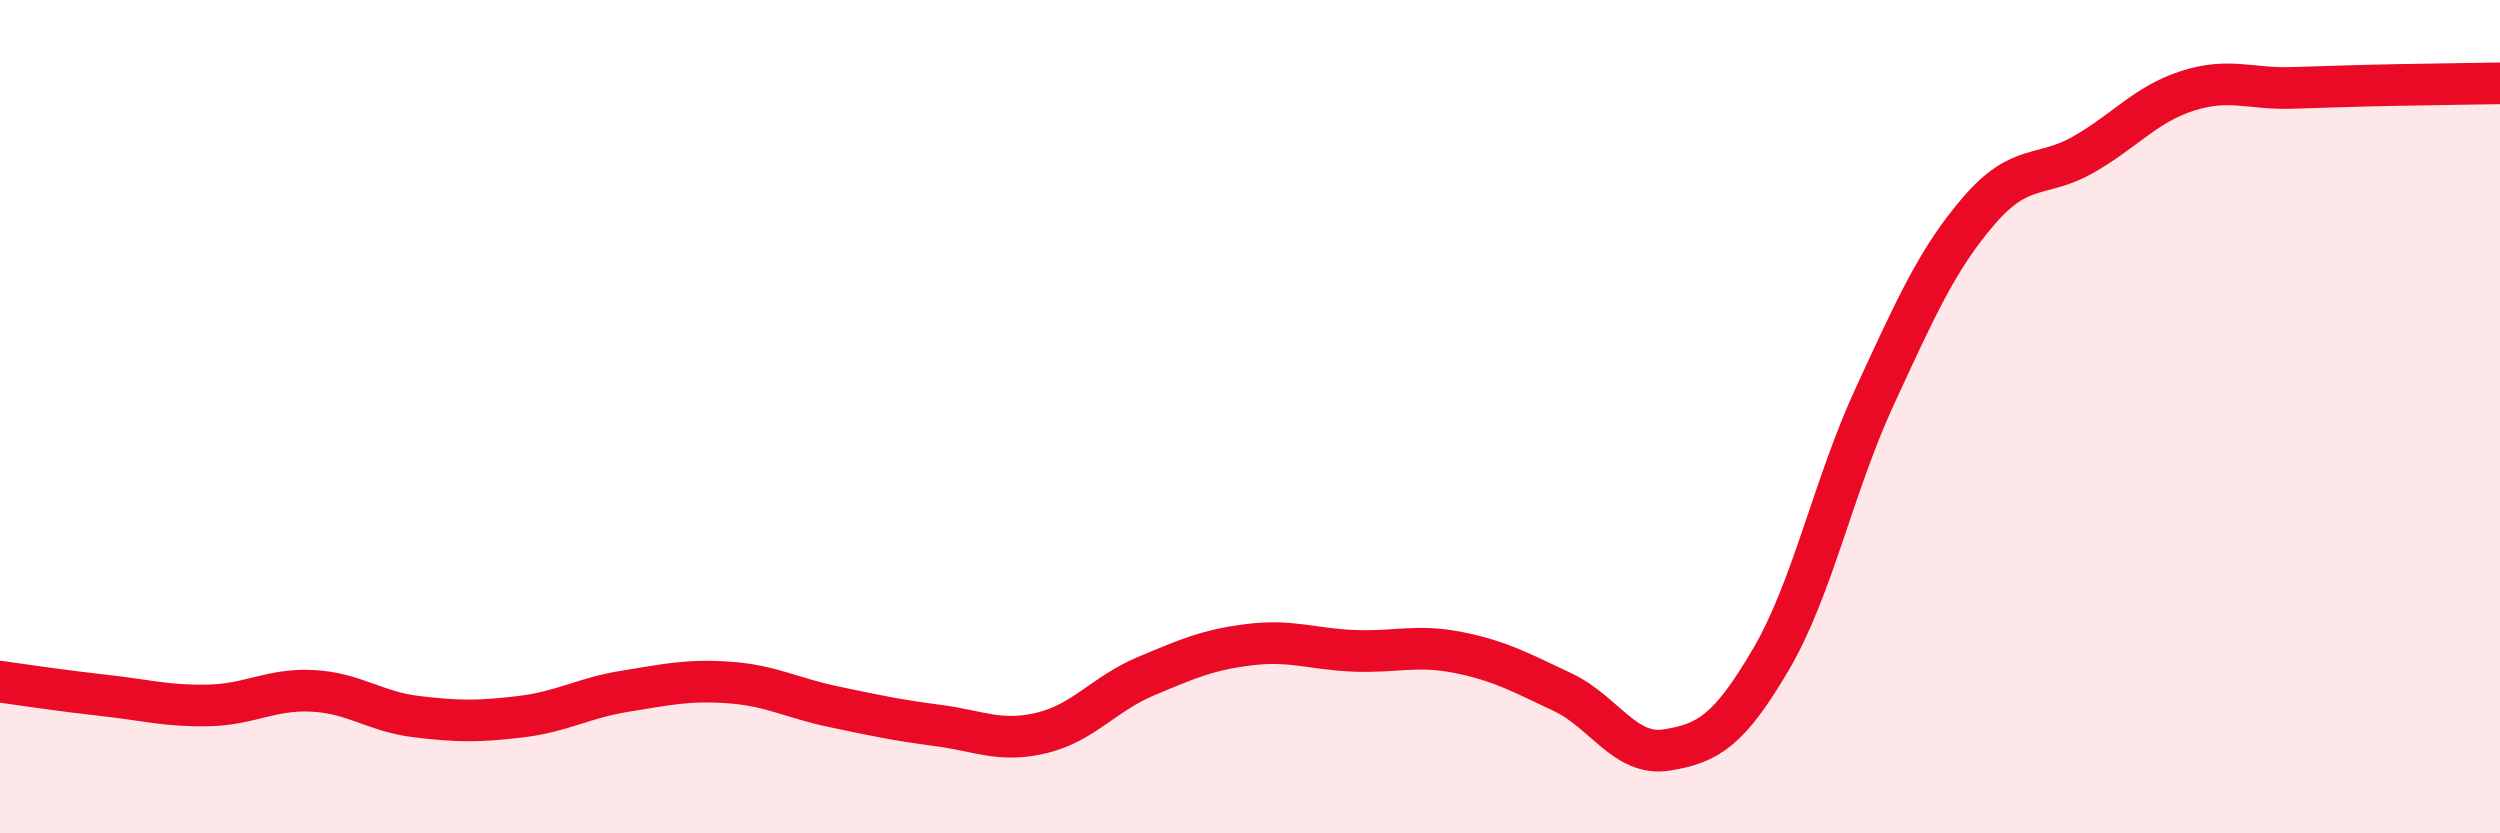 
    <svg width="60" height="20" viewBox="0 0 60 20" xmlns="http://www.w3.org/2000/svg">
      <path
        d="M 0,16.36 C 0.5,16.43 1.5,16.58 2.5,16.69 C 3.5,16.8 4,16.95 5,16.93 C 6,16.91 6.5,16.53 7.5,16.58 C 8.5,16.63 9,17.08 10,17.2 C 11,17.32 11.5,17.32 12.5,17.2 C 13.5,17.08 14,16.75 15,16.59 C 16,16.43 16.5,16.31 17.5,16.38 C 18.5,16.45 19,16.75 20,16.96 C 21,17.17 21.5,17.28 22.5,17.41 C 23.5,17.54 24,17.83 25,17.59 C 26,17.35 26.5,16.65 27.5,16.23 C 28.5,15.81 29,15.59 30,15.47 C 31,15.35 31.5,15.58 32.5,15.62 C 33.5,15.66 34,15.46 35,15.66 C 36,15.86 36.5,16.14 37.5,16.61 C 38.5,17.08 39,18.16 40,18 C 41,17.84 41.5,17.53 42.5,15.83 C 43.5,14.13 44,11.66 45,9.5 C 46,7.34 46.5,6.21 47.5,5.05 C 48.5,3.89 49,4.28 50,3.71 C 51,3.14 51.5,2.5 52.5,2.18 C 53.5,1.86 54,2.14 55,2.11 C 56,2.08 56.5,2.06 57.5,2.04 C 58.5,2.02 59.5,2.01 60,2L60 20L0 20Z"
        fill="#EB0A25"
        opacity="0.1"
        stroke-linecap="round"
        stroke-linejoin="round"
      />
      <path
        d="M 0,16.36 C 0.5,16.43 1.5,16.58 2.5,16.69 C 3.5,16.8 4,16.95 5,16.93 C 6,16.91 6.5,16.53 7.5,16.58 C 8.5,16.63 9,17.08 10,17.2 C 11,17.32 11.5,17.32 12.5,17.2 C 13.5,17.08 14,16.75 15,16.59 C 16,16.43 16.5,16.31 17.5,16.38 C 18.5,16.45 19,16.75 20,16.96 C 21,17.17 21.5,17.28 22.5,17.41 C 23.5,17.54 24,17.83 25,17.59 C 26,17.35 26.5,16.65 27.5,16.23 C 28.5,15.81 29,15.59 30,15.47 C 31,15.35 31.5,15.58 32.5,15.62 C 33.5,15.66 34,15.46 35,15.66 C 36,15.86 36.5,16.14 37.5,16.61 C 38.5,17.08 39,18.16 40,18 C 41,17.84 41.5,17.53 42.5,15.83 C 43.5,14.13 44,11.66 45,9.5 C 46,7.34 46.5,6.21 47.5,5.05 C 48.5,3.89 49,4.28 50,3.71 C 51,3.14 51.5,2.5 52.5,2.18 C 53.5,1.86 54,2.14 55,2.11 C 56,2.08 56.5,2.06 57.5,2.04 C 58.5,2.02 59.5,2.01 60,2"
        stroke="#EB0A25"
        stroke-width="1"
        fill="none"
        stroke-linecap="round"
        stroke-linejoin="round"
      />
    </svg>
  